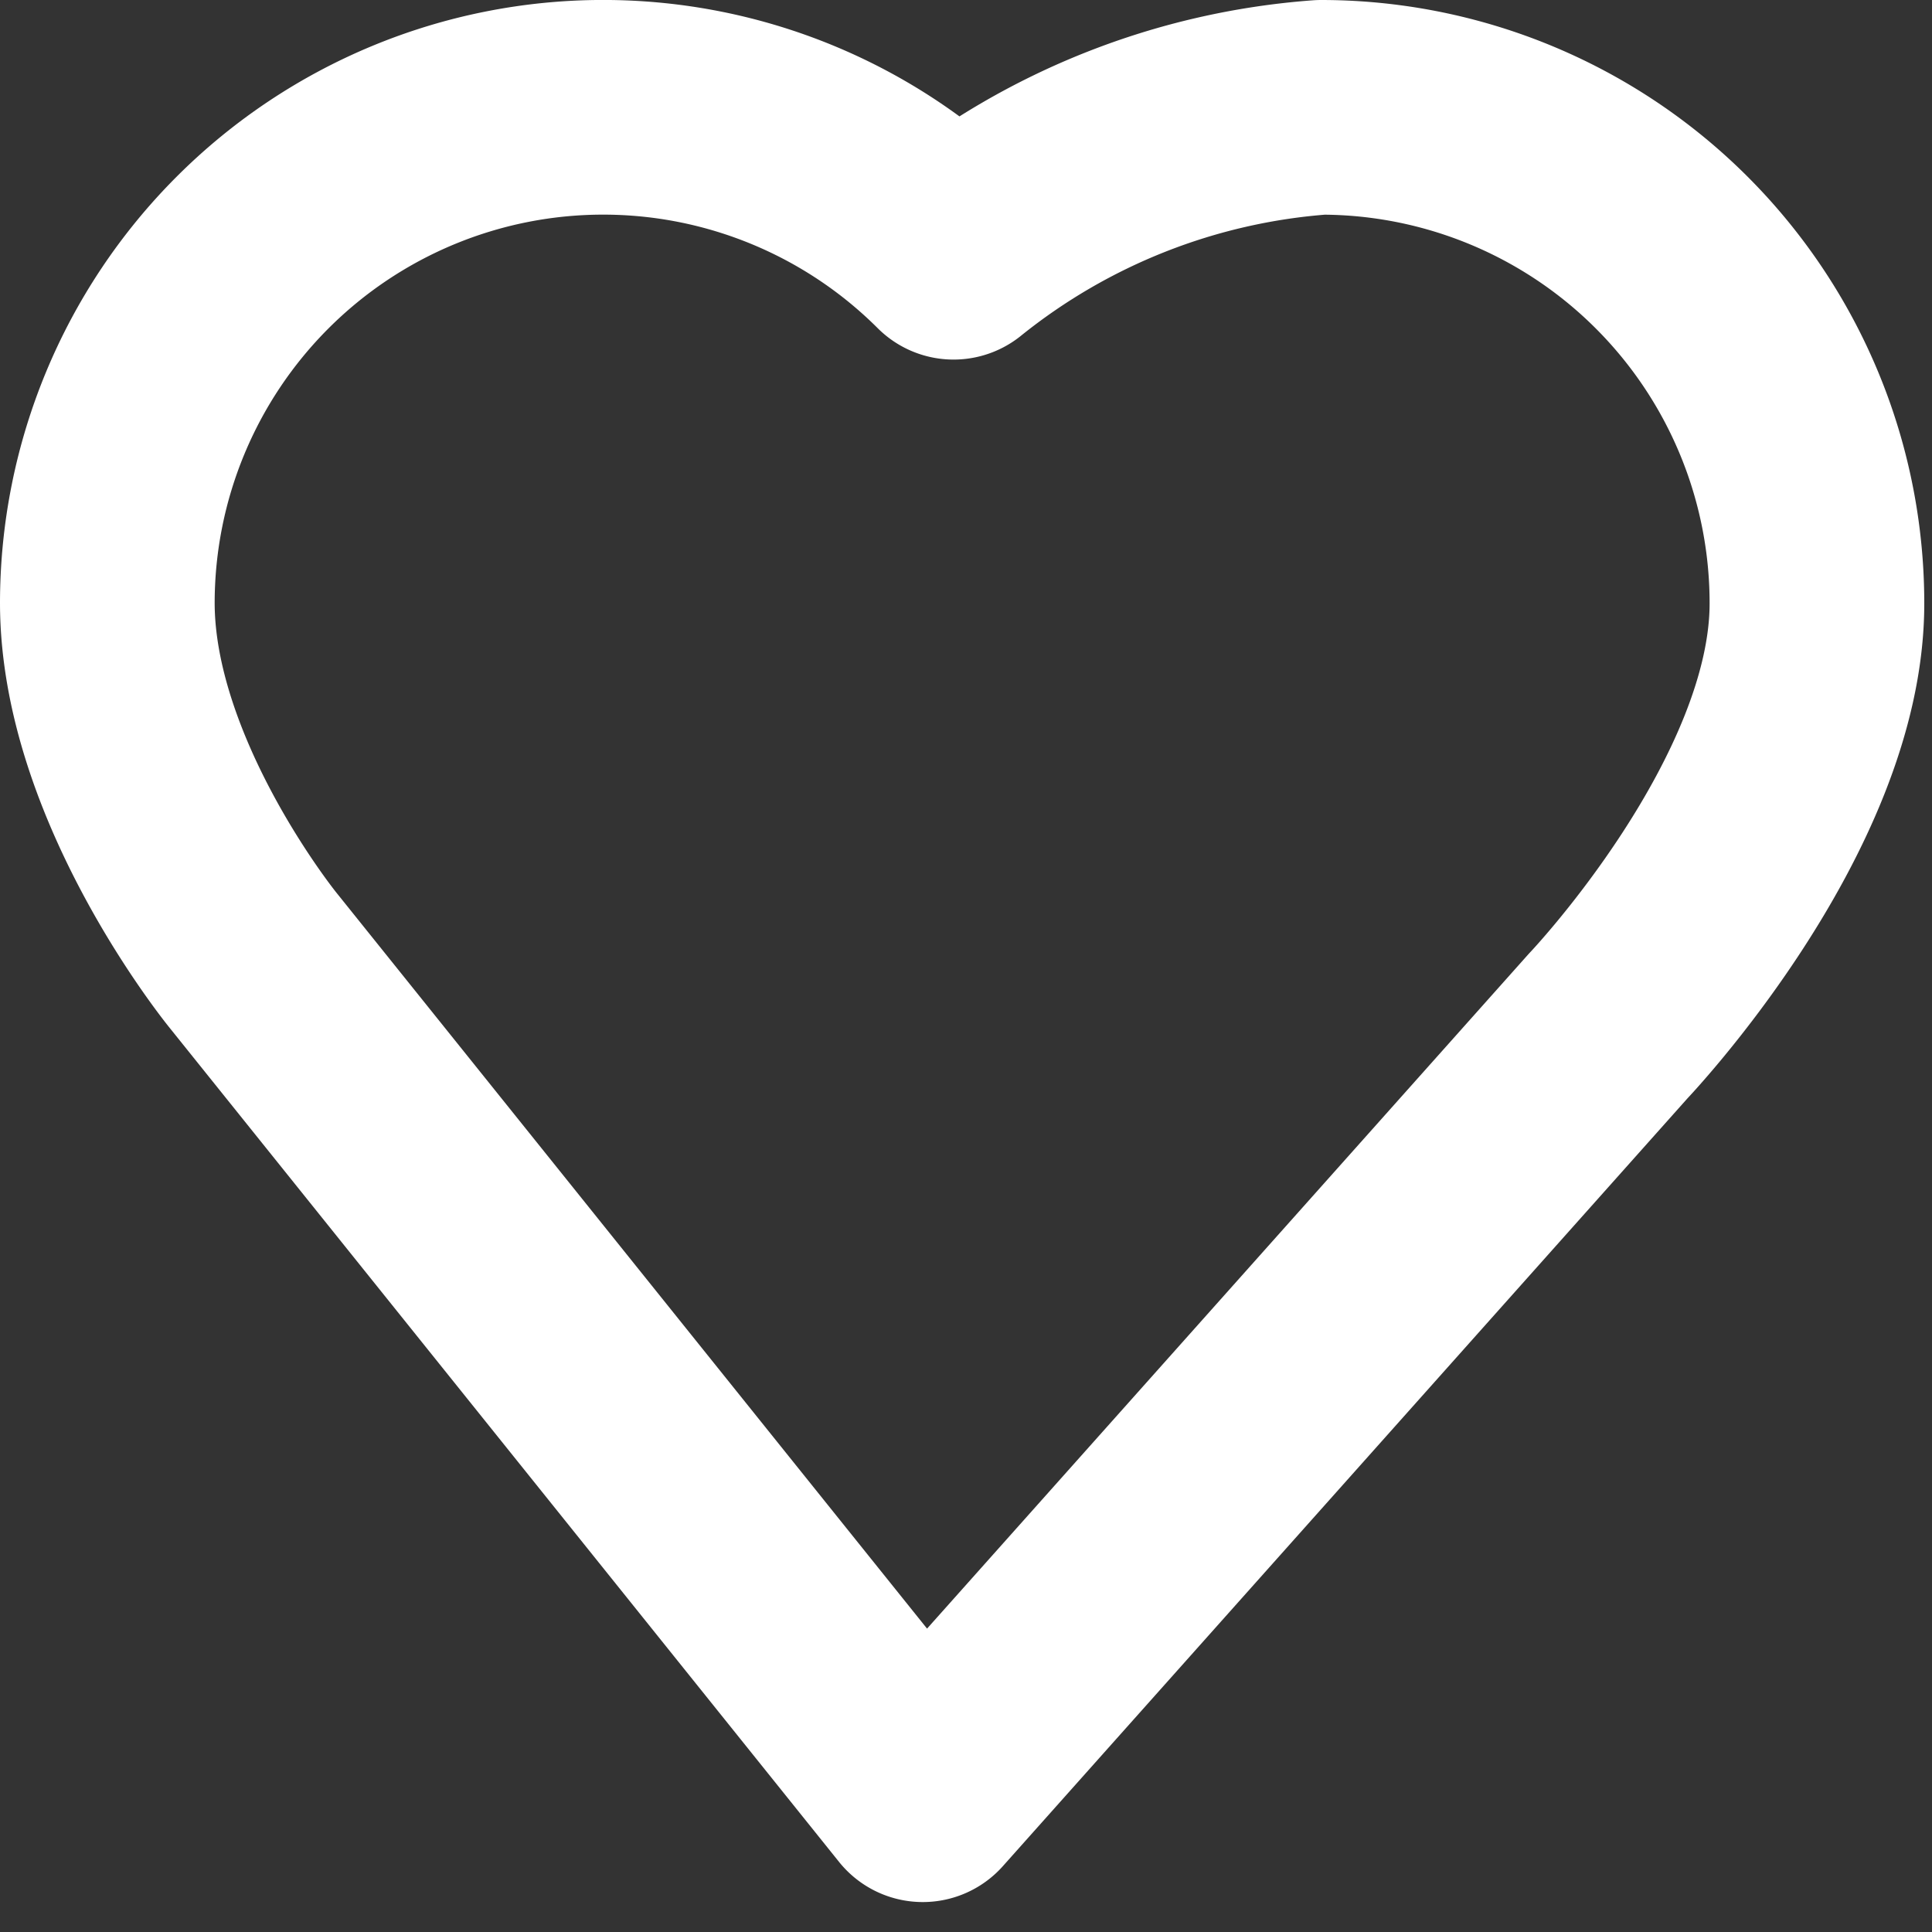<svg width="18" height="18" fill="none" xmlns="http://www.w3.org/2000/svg"><rect width="100%" height="100%" fill="#333333" stroke="none"/><path d="M12.307 1a6.18 6.18 0 00-3.423 1.35A4.62 4.62 0 001 5.616c0 1.662 1.357 3.33 1.357 3.33l6.24 7.775 6.387-7.163s1.944-2.042 1.944-3.936A4.62 4.62 0 0012.308 1v0z" stroke="#fff" stroke-width="2" stroke-linecap="round" stroke-linejoin="round"/></svg>